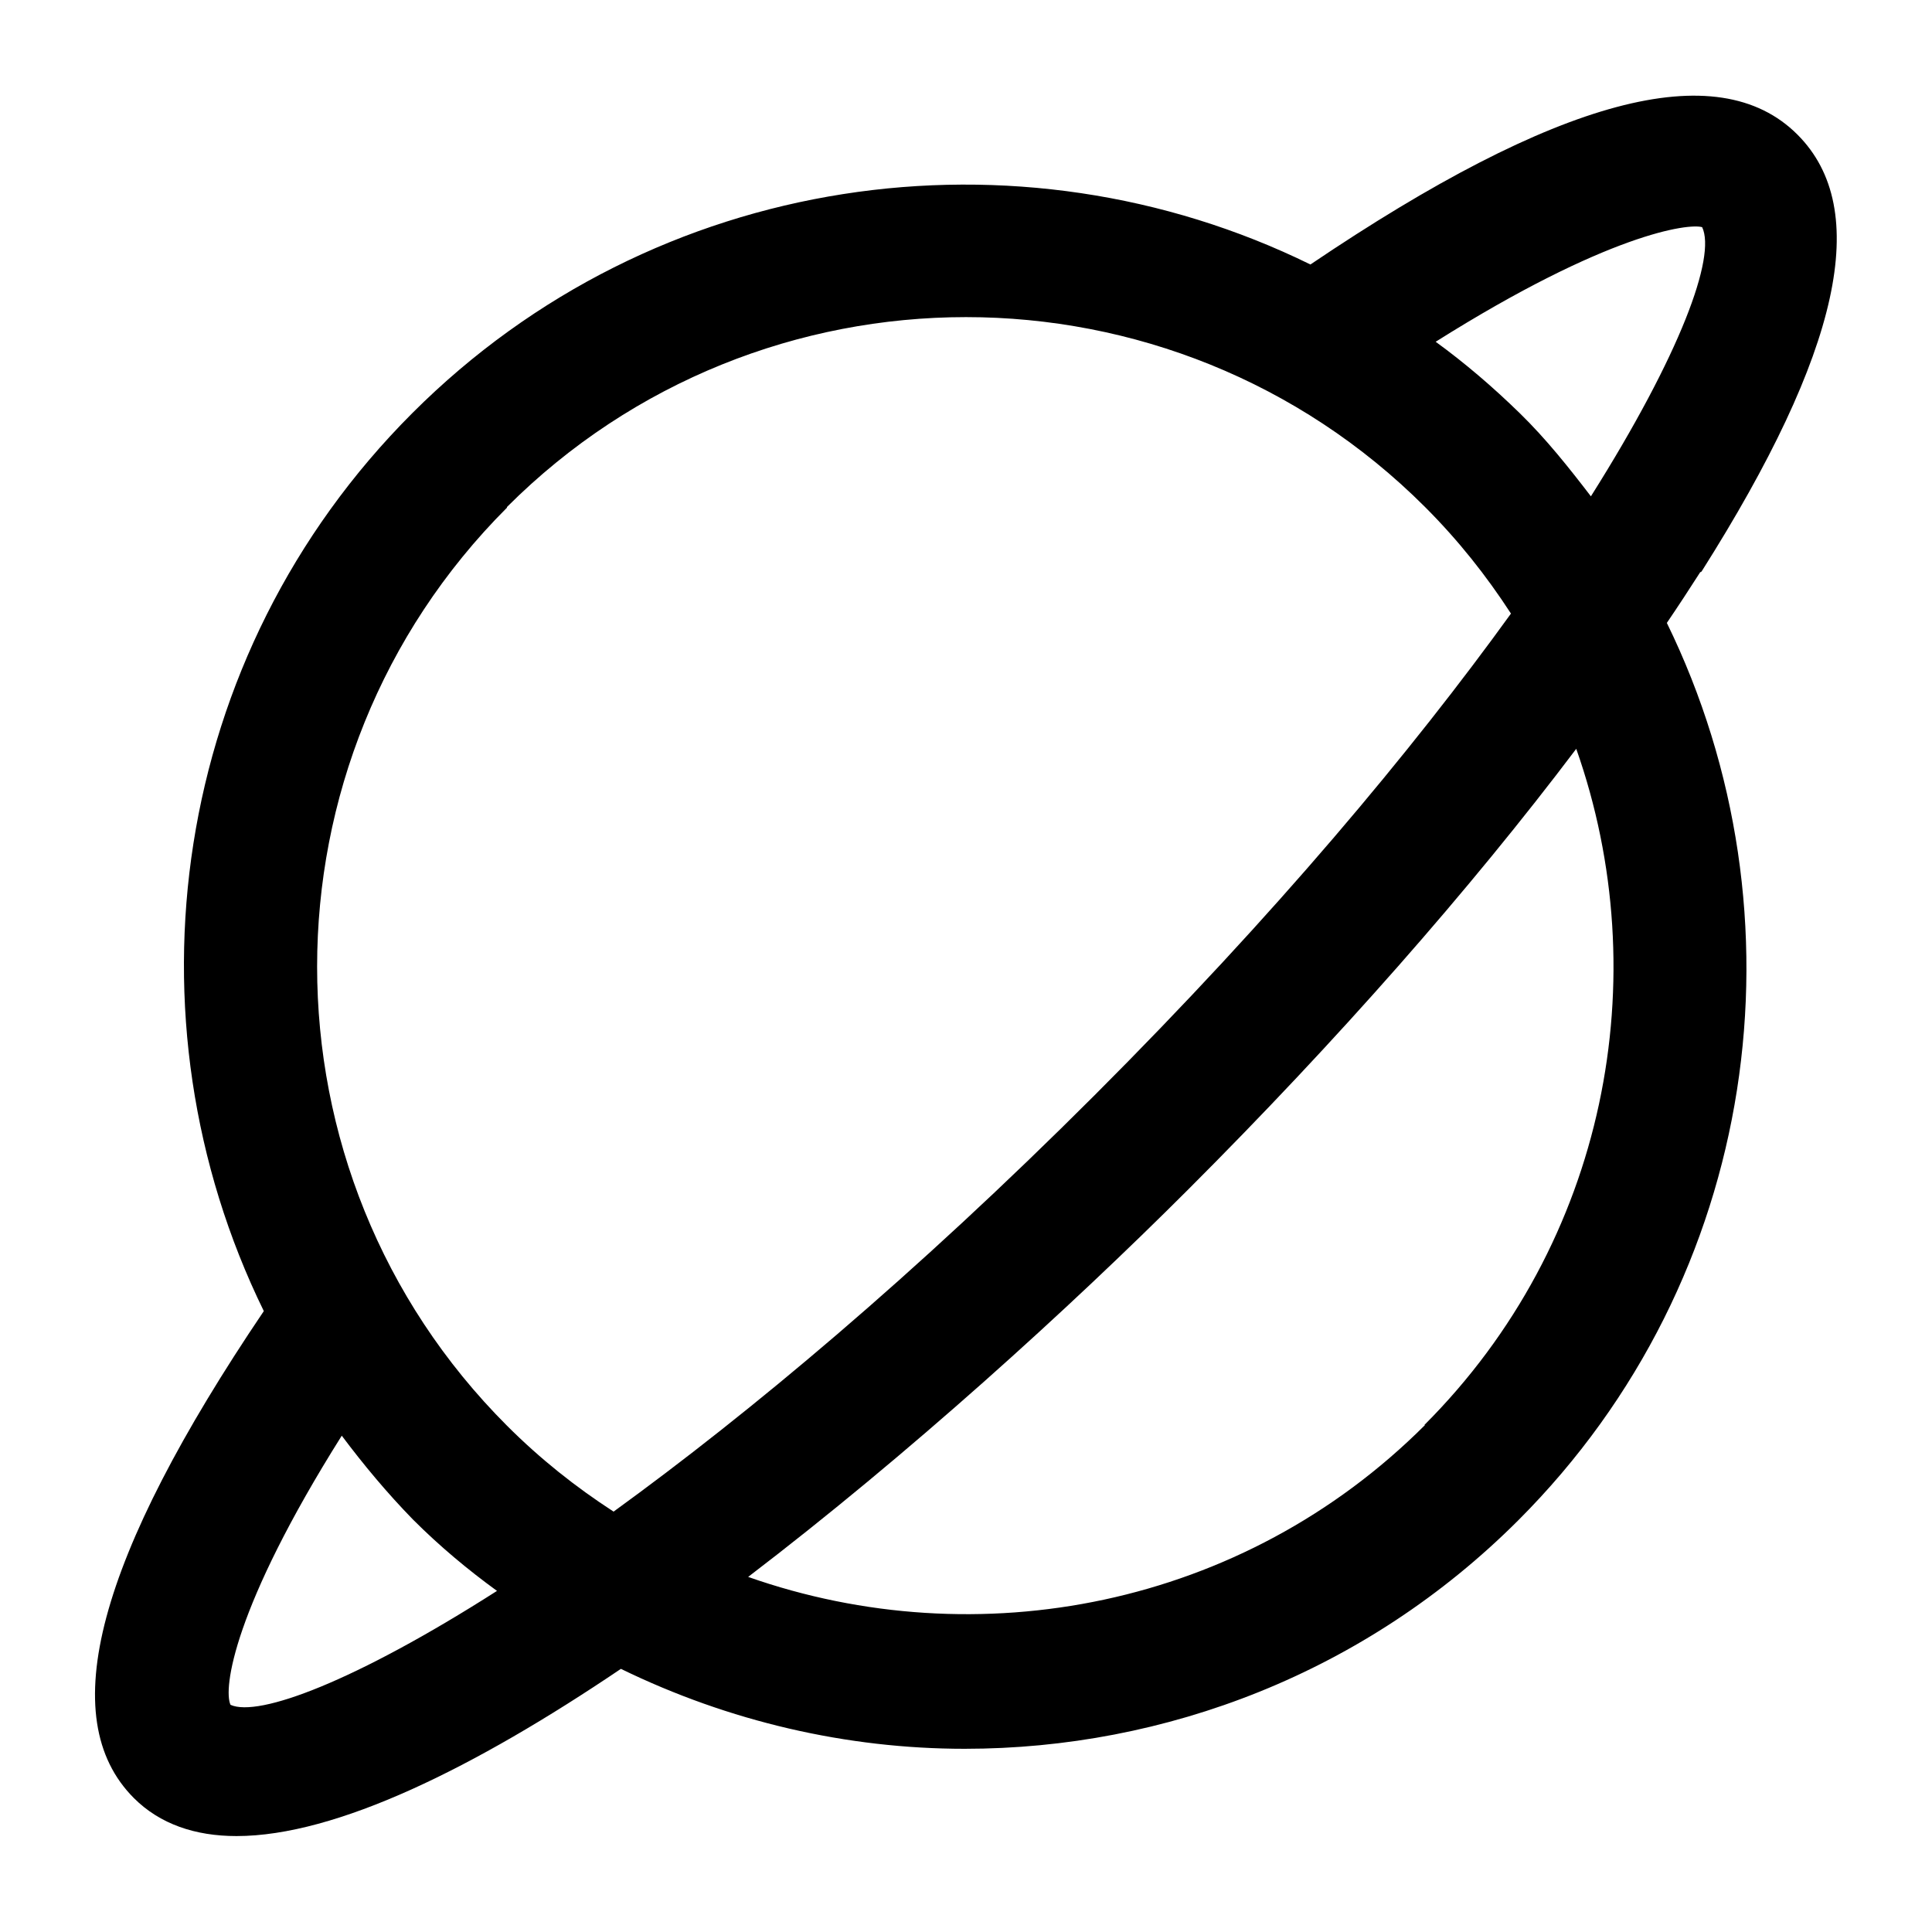 <svg xmlns="http://www.w3.org/2000/svg" height="24px" width="24px" viewBox="0 0 29 29"><g><path fill="currentColor" d="M25.54,8.58c2.09-3.3,2.56-5.44,1.44-6.56-1.2-1.2-3.61-.55-7.31,1.95-4.38-2.15-9.84-1.41-13.48,2.23-3.64,3.64-4.38,9.09-2.23,13.48-2.5,3.7-3.15,6.11-1.95,7.31.39.39.92.57,1.54.57,1.5,0,3.58-1.03,5.77-2.51,1.62.79,3.39,1.2,5.16,1.2,3.01,0,6.02-1.14,8.31-3.43,3.64-3.64,4.37-9.09,2.23-13.47.17-.25.34-.51.5-.76ZM25.55,3.41c.21.44-.32,1.9-1.67,4.04-.33-.43-.67-.86-1.07-1.25s-.82-.75-1.26-1.07c2.59-1.63,3.8-1.78,4-1.72ZM7.61,7.61c1.9-1.9,4.4-2.85,6.89-2.85s4.99.95,6.89,2.85c.5.5.92,1.03,1.29,1.6-1.48,2.05-3.53,4.51-6.25,7.23-2.71,2.71-5.18,4.77-7.22,6.25-.57-.37-1.1-.79-1.6-1.29-3.8-3.8-3.8-9.98,0-13.78ZM3.46,25.59c-.11-.24.04-1.45,1.67-4.04.33.44.68.86,1.07,1.26.4.4.82.75,1.26,1.07-2.13,1.36-3.58,1.9-4,1.71ZM21.39,21.39c-2.74,2.74-6.72,3.49-10.16,2.28,2.41-1.84,4.81-4.02,6.61-5.82,2.23-2.23,4.22-4.49,5.82-6.61,1.21,3.43.46,7.41-2.28,10.15Z"/></g></svg>
